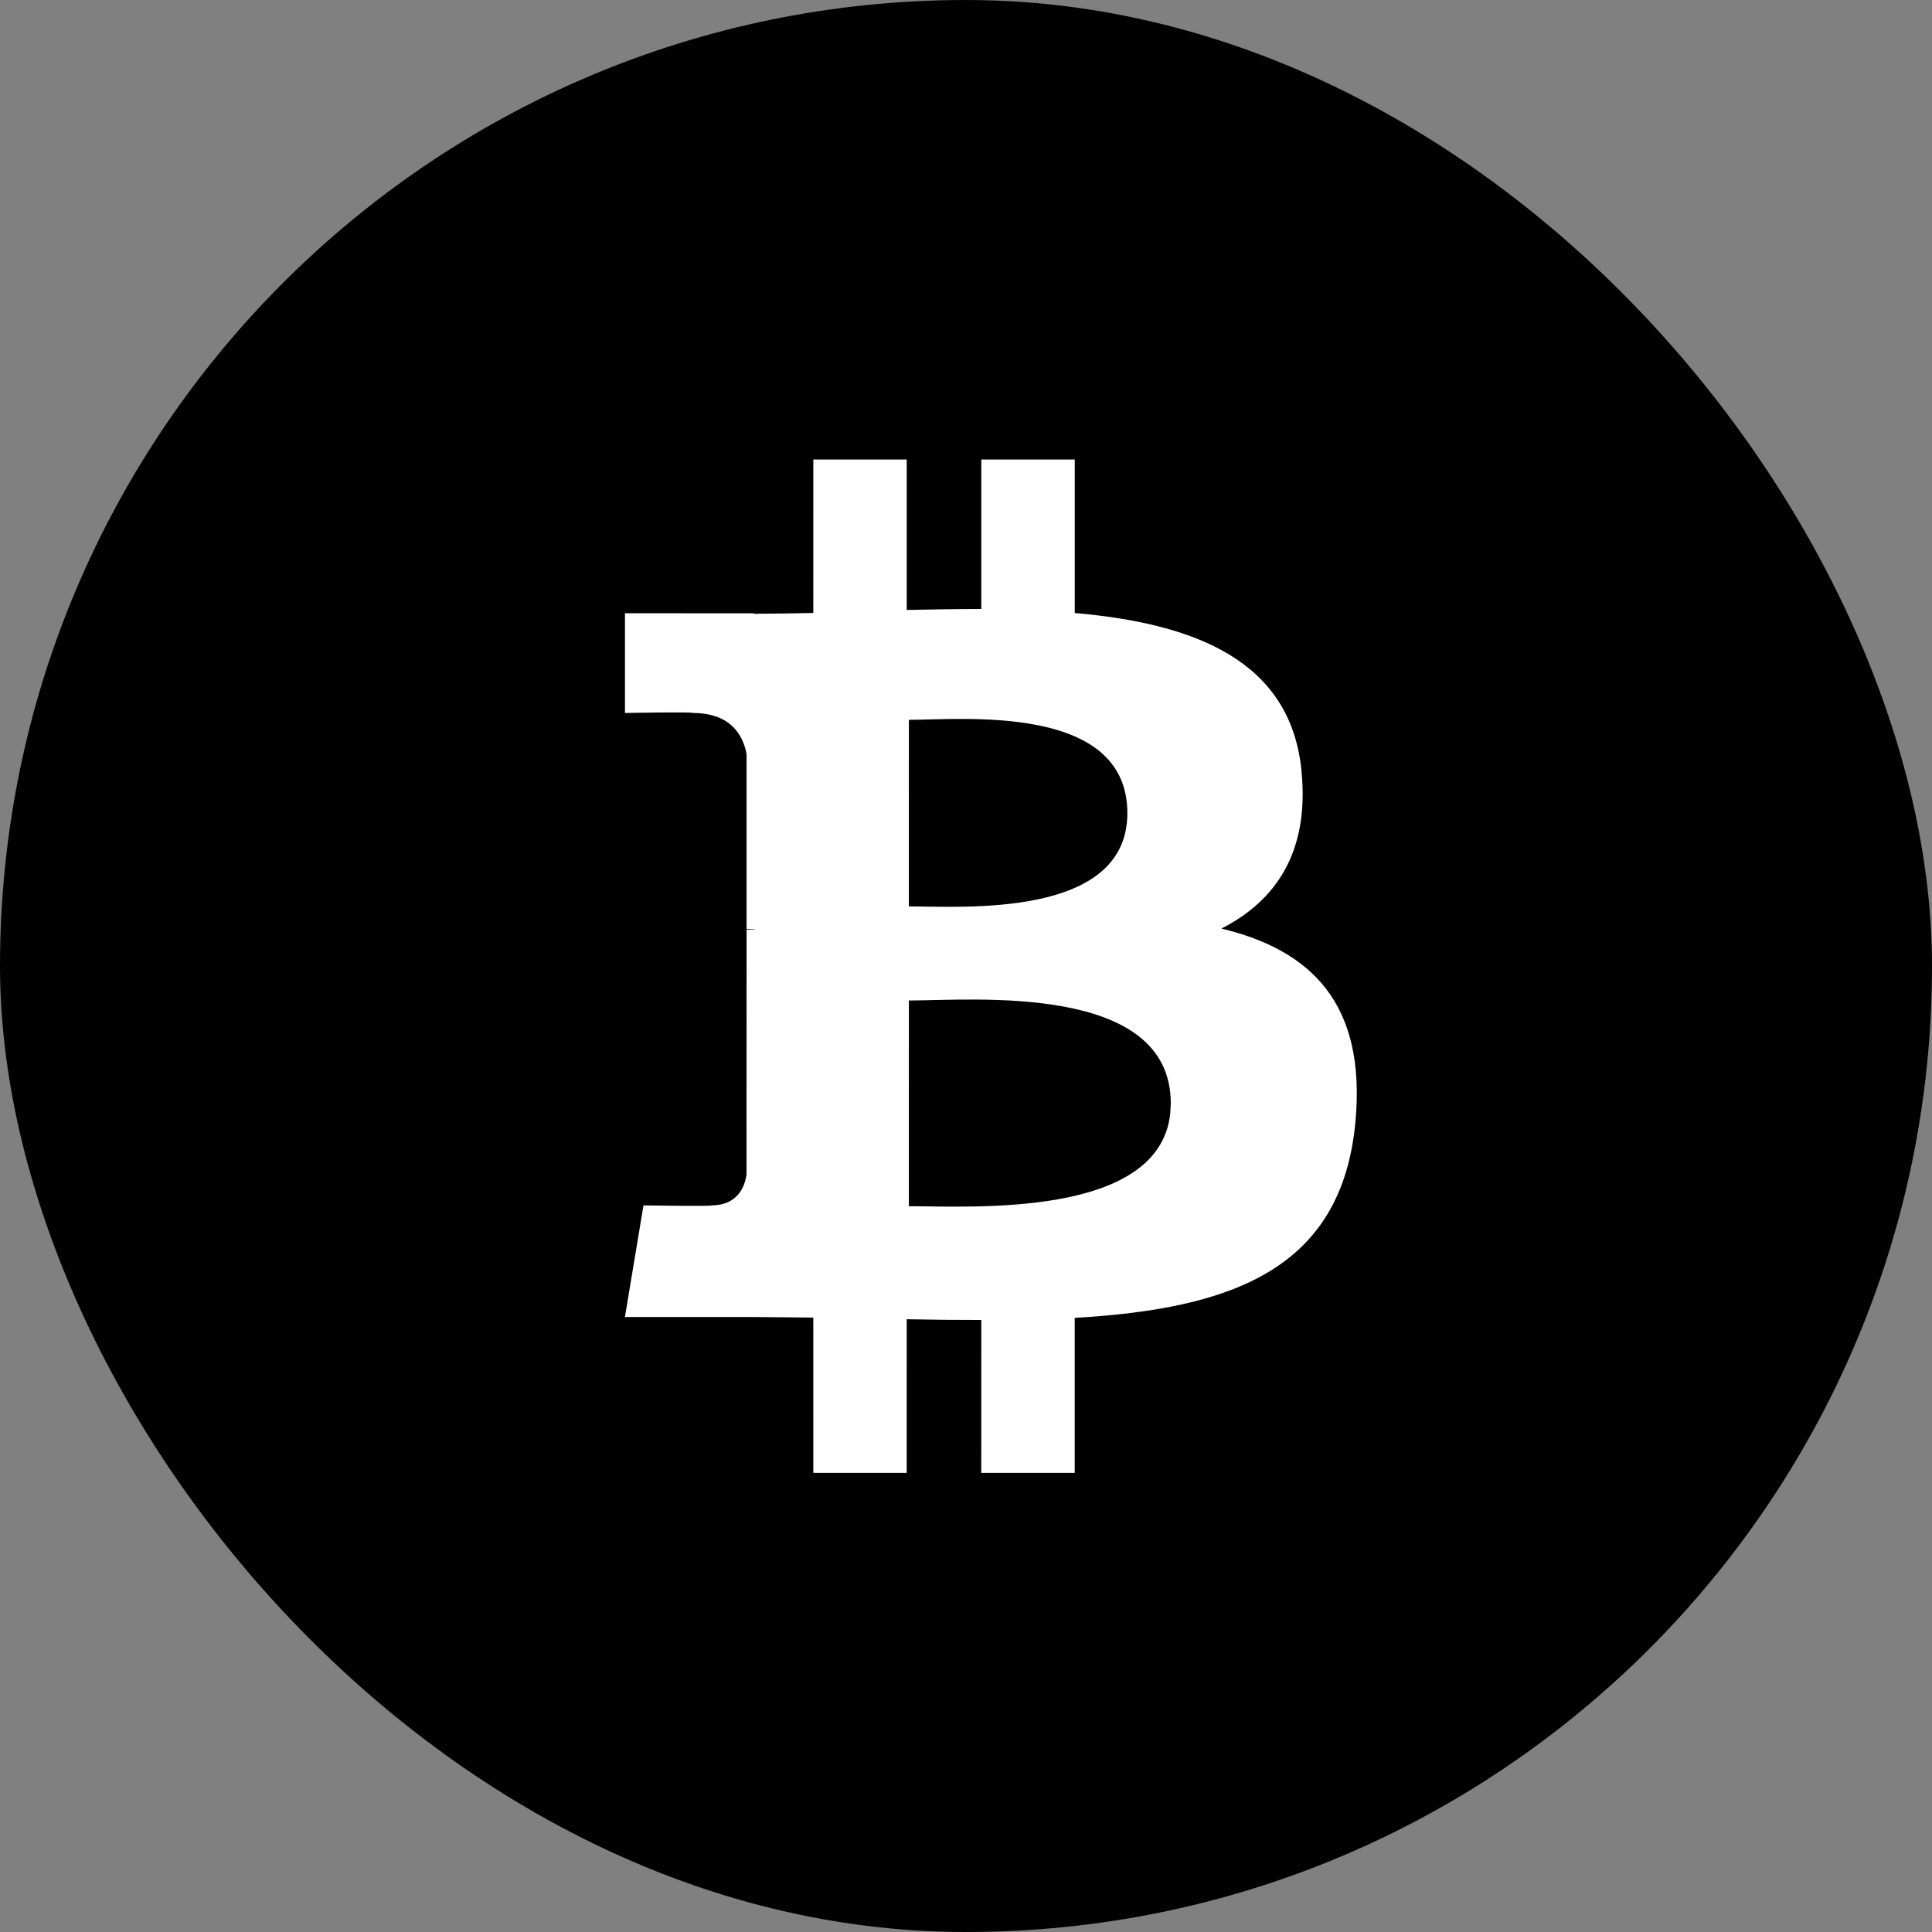 <svg width="48" height="48" viewBox="0 0 48 48" fill="none" xmlns="http://www.w3.org/2000/svg">
<rect x="0" y="0" width="48" height="48" fill="#808080" stroke="none"/>
<rect width="48" height="48" rx="24" fill="#010101"/>
<path d="M22.527 11.416L22.527 15.154C23.147 15.142 23.771 15.13 24.38 15.13L24.38 11.416L26.702 11.416L26.702 15.23C29.698 15.492 32.072 16.415 32.337 19.164L32.336 19.164C32.533 21.176 31.692 22.384 30.346 23.07C32.561 23.603 33.949 24.92 33.675 27.872C33.337 31.535 30.604 32.518 26.701 32.742L26.701 36.593L24.379 36.593L24.38 32.794C23.779 32.795 23.163 32.789 22.527 32.776L22.526 36.593L20.207 36.592L20.206 32.735C19.663 32.731 19.11 32.721 18.547 32.72L15.526 32.721L15.987 29.948C15.987 29.948 17.705 29.974 17.675 29.948C18.332 29.946 18.506 29.475 18.547 29.179L18.549 23.092L18.793 23.092C18.698 23.079 18.613 23.076 18.548 23.076L18.548 18.732C18.459 18.26 18.152 17.714 17.212 17.714C17.241 17.682 15.527 17.714 15.527 17.714L15.527 15.236L18.728 15.237L18.728 15.249C19.21 15.248 19.703 15.239 20.206 15.229L20.207 11.416L22.527 11.416ZM22.58 29.968C24.105 29.967 28.783 30.274 29.074 27.673L29.088 27.412C29.087 24.406 24.155 24.857 22.581 24.857L22.58 29.968ZM22.58 22.519C23.891 22.519 28.008 22.825 28.009 20.203C28.009 17.468 23.892 17.884 22.581 17.884L22.58 22.519Z" fill="white"/>
</svg>
